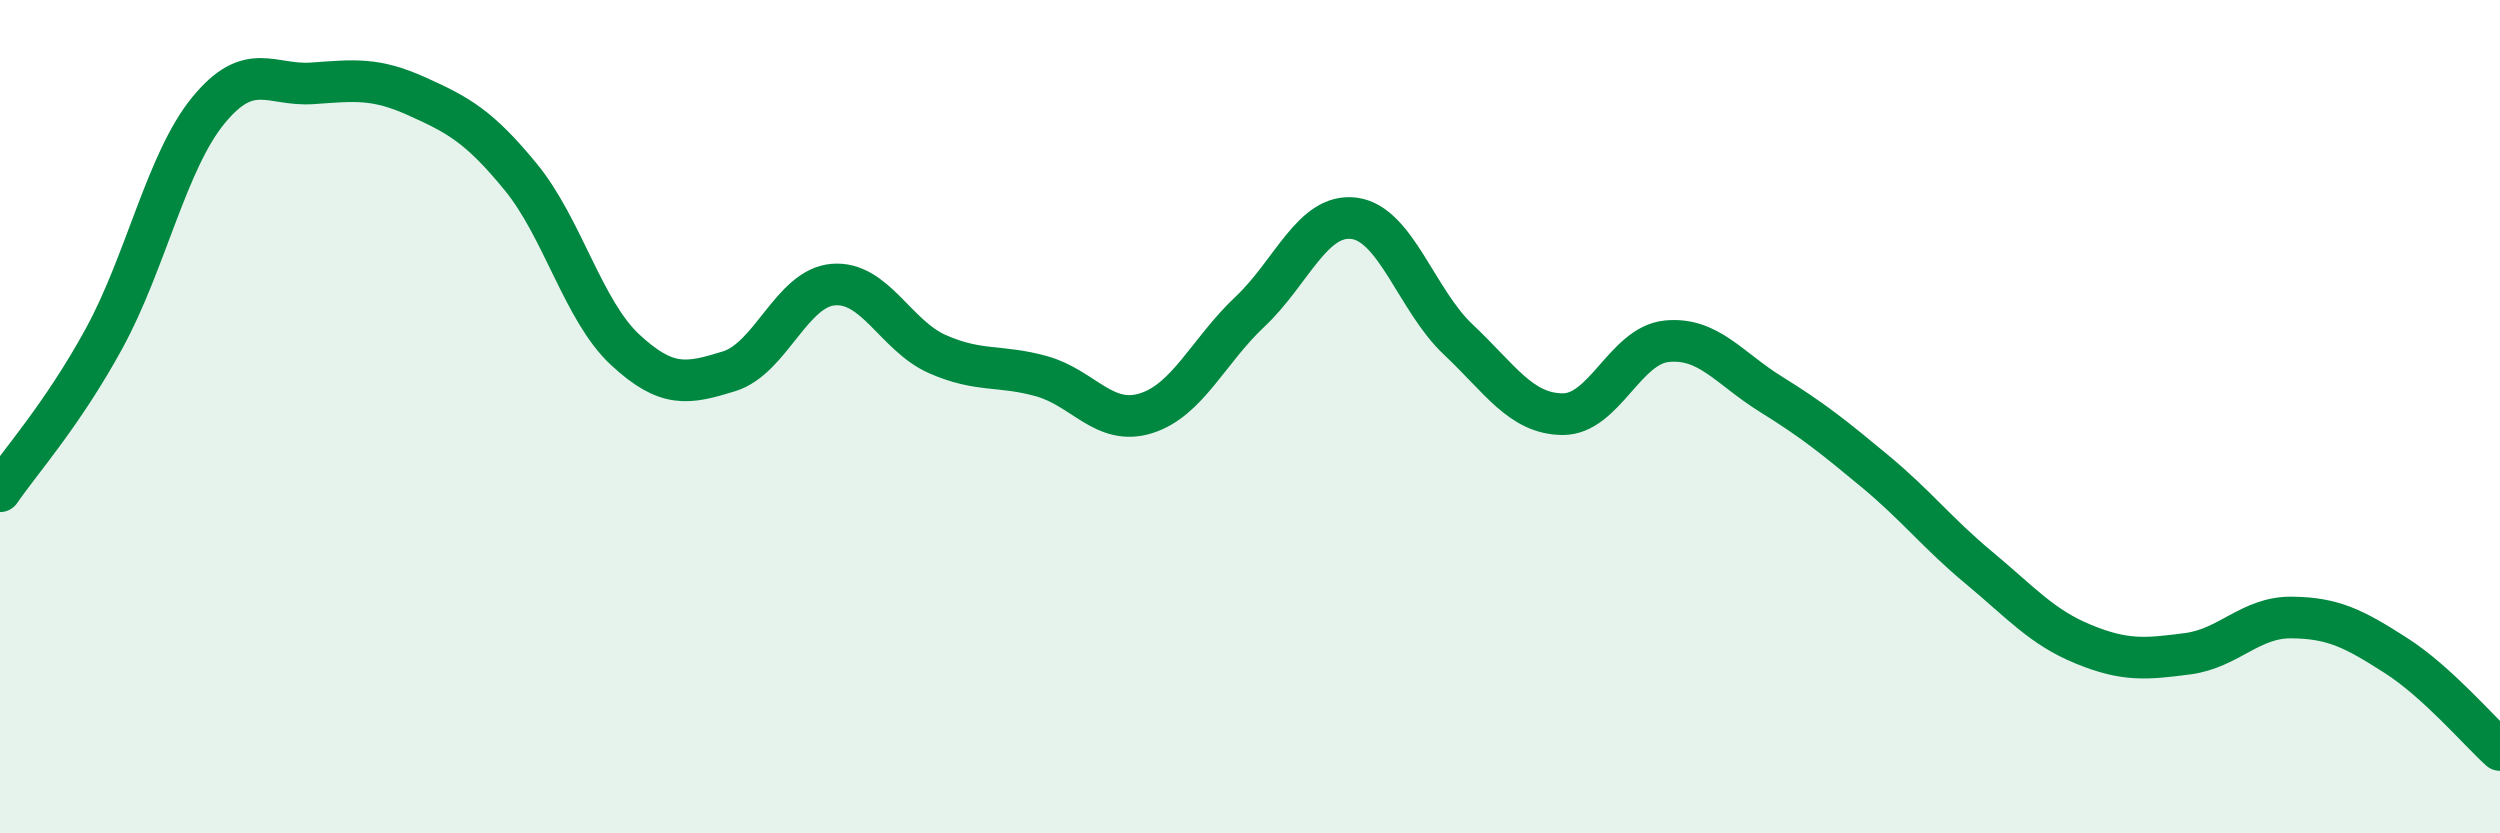 
    <svg width="60" height="20" viewBox="0 0 60 20" xmlns="http://www.w3.org/2000/svg">
      <path
        d="M 0,11.79 C 0.5,11.06 1.5,9.95 2.5,8.12 C 3.5,6.29 4,3.87 5,2.65 C 6,1.43 6.5,2.07 7.5,2 C 8.5,1.93 9,1.86 10,2.31 C 11,2.76 11.5,3.03 12.5,4.25 C 13.5,5.47 14,7.46 15,8.39 C 16,9.32 16.5,9.22 17.5,8.91 C 18.5,8.6 19,6.91 20,6.83 C 21,6.75 21.5,8.06 22.5,8.5 C 23.5,8.94 24,8.75 25,9.03 C 26,9.31 26.5,10.23 27.5,9.92 C 28.5,9.61 29,8.42 30,7.48 C 31,6.54 31.5,5.11 32.5,5.24 C 33.5,5.37 34,7.21 35,8.15 C 36,9.09 36.5,9.93 37.5,9.94 C 38.5,9.95 39,8.29 40,8.19 C 41,8.09 41.5,8.84 42.5,9.46 C 43.5,10.08 44,10.48 45,11.31 C 46,12.14 46.5,12.8 47.5,13.63 C 48.5,14.46 49,15.05 50,15.46 C 51,15.87 51.5,15.82 52.5,15.69 C 53.5,15.56 54,14.81 55,14.82 C 56,14.83 56.5,15.09 57.5,15.73 C 58.5,16.37 59.5,17.55 60,18L60 20L0 20Z"
        fill="#008740"
        opacity="0.1"
        stroke-linecap="round"
        stroke-linejoin="round"
      />
      <path
        d="M 0,11.79 C 0.5,11.06 1.5,9.95 2.5,8.12 C 3.5,6.29 4,3.87 5,2.65 C 6,1.43 6.5,2.07 7.5,2 C 8.5,1.93 9,1.86 10,2.31 C 11,2.76 11.5,3.03 12.5,4.25 C 13.5,5.47 14,7.46 15,8.39 C 16,9.32 16.5,9.22 17.5,8.91 C 18.5,8.6 19,6.91 20,6.83 C 21,6.75 21.5,8.06 22.5,8.5 C 23.5,8.94 24,8.75 25,9.03 C 26,9.31 26.5,10.23 27.5,9.92 C 28.5,9.61 29,8.42 30,7.48 C 31,6.54 31.5,5.11 32.5,5.24 C 33.5,5.37 34,7.21 35,8.15 C 36,9.09 36.5,9.93 37.5,9.94 C 38.5,9.95 39,8.29 40,8.19 C 41,8.09 41.5,8.84 42.5,9.46 C 43.5,10.08 44,10.48 45,11.31 C 46,12.14 46.5,12.8 47.5,13.63 C 48.5,14.46 49,15.05 50,15.46 C 51,15.87 51.5,15.82 52.5,15.69 C 53.5,15.56 54,14.81 55,14.82 C 56,14.83 56.5,15.09 57.5,15.73 C 58.5,16.37 59.5,17.55 60,18"
        stroke="#008740"
        stroke-width="1"
        fill="none"
        stroke-linecap="round"
        stroke-linejoin="round"
      />
    </svg>
  